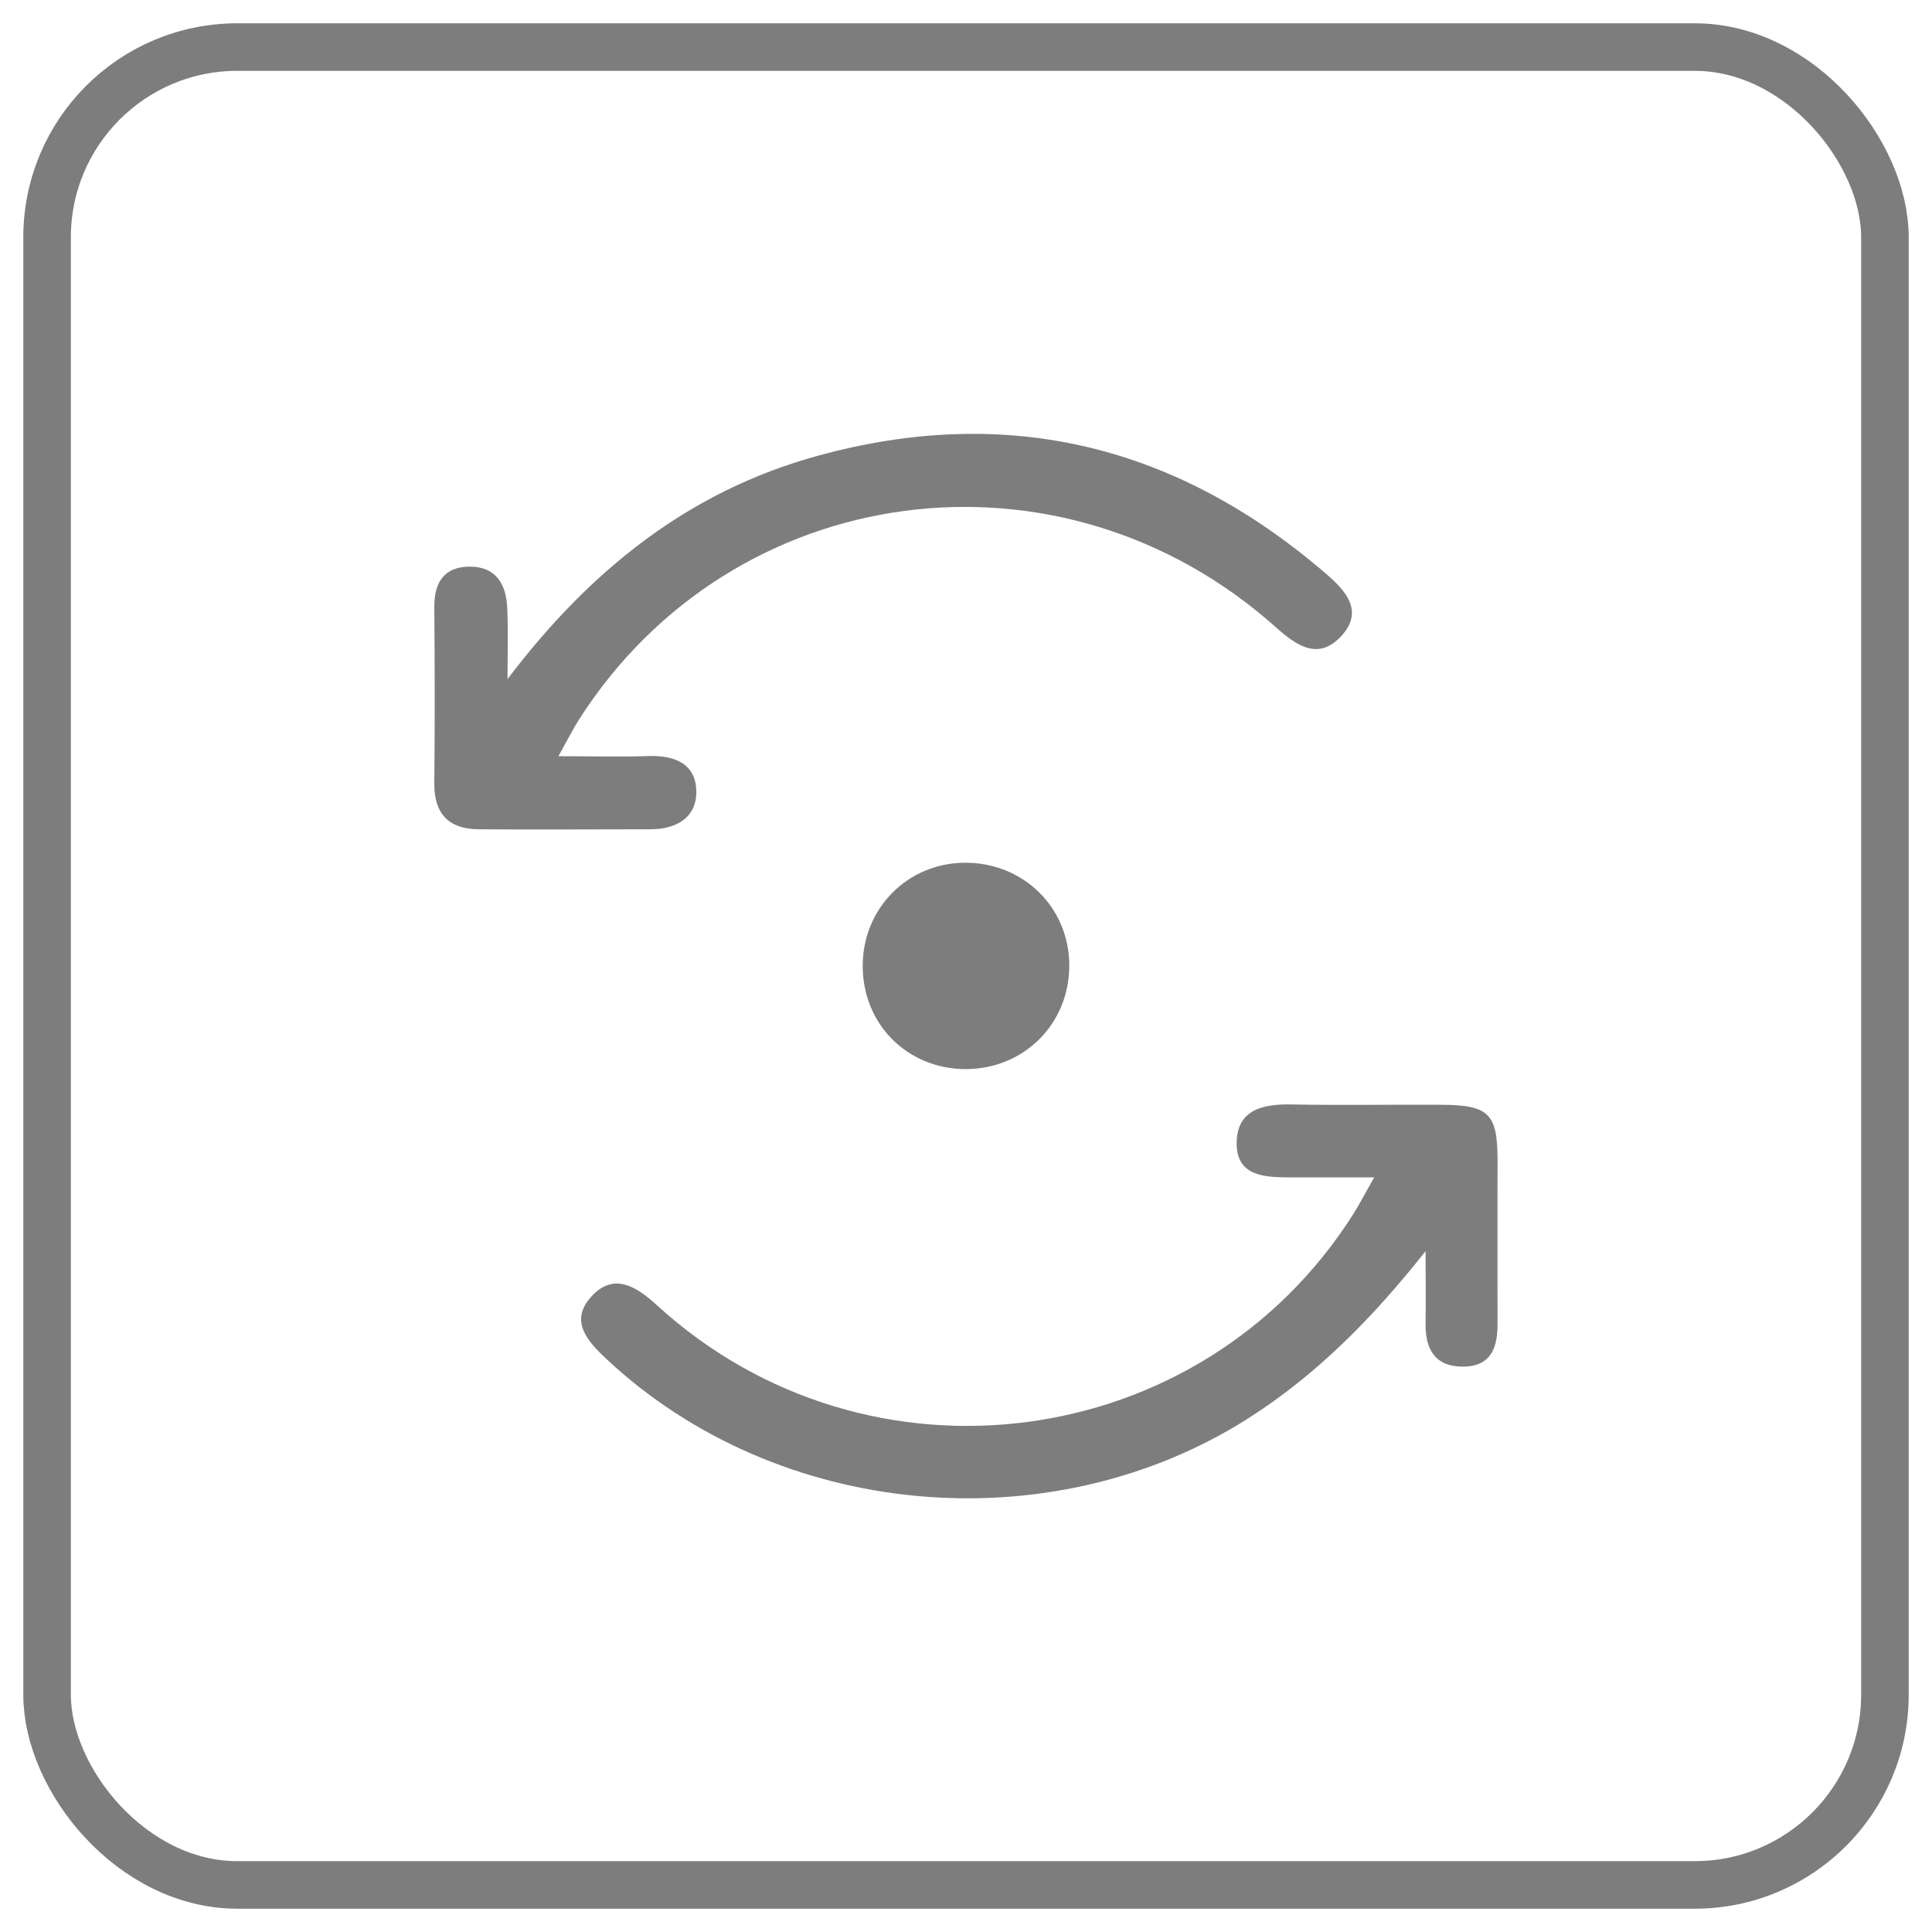 <svg viewBox="0 0 121.89 121.89" xmlns="http://www.w3.org/2000/svg" data-name="图层 1" id="_图层_1">
  <defs>
    <style>
      .cls-1 {
        fill: #7d7d7d;
        stroke-width: 0px;
      }

      .cls-2 {
        fill: none;
        stroke: #7d7d7d;
        stroke-miterlimit: 10;
        stroke-width: 3px;
      }
    </style>
  </defs>
  <rect ry="12" rx="12" height="115.95" width="115.95" y="2.97" x="2.97" class="cls-2"></rect>
  <path d="m32.03,42.83c5.22-6.88,11.44-11.85,19.58-14.08,11.99-3.29,22.67-.64,32.05,7.45,1.23,1.06,2.4,2.33.99,3.9-1.45,1.6-2.83.66-4.16-.53-13.58-12.13-34.26-9.38-43.97,5.84-.39.62-.72,1.28-1.29,2.3,2.15,0,3.9.05,5.64-.01,1.68-.06,3.07.47,3.06,2.29-.01,1.63-1.31,2.33-2.89,2.33-3.62,0-7.24.03-10.87,0-1.87-.02-2.79-.99-2.77-2.91.04-3.7.03-7.4,0-11.1-.01-1.56.61-2.56,2.25-2.56,1.65,0,2.28,1.12,2.35,2.58.07,1.5.02,3.01.02,4.52Z" class="cls-1"></path>
  <path d="m89.96,78.91c-3.31,4.18-6.86,7.82-11.28,10.62-12.49,7.89-29.64,6.3-40.42-3.79-1.22-1.14-2.33-2.4-.98-3.91,1.42-1.59,2.86-.68,4.18.53,13.31,12.15,34.33,9.38,43.93-5.78.36-.57.67-1.18,1.31-2.3-2.06,0-3.71,0-5.35,0-1.62,0-3.37-.09-3.33-2.21.04-2.07,1.67-2.43,3.46-2.39,3.16.06,6.31,0,9.47.02,2.98.02,3.52.56,3.53,3.44,0,3.47-.01,6.93,0,10.4,0,1.49-.41,2.65-2.13,2.68-1.76.03-2.43-1.04-2.41-2.69.02-1.54,0-3.07,0-4.61Z" class="cls-1"></path>
  <path d="m60.94,67.45c-3.7,0-6.53-2.84-6.51-6.54.01-3.61,2.83-6.45,6.42-6.48,3.7-.03,6.6,2.81,6.61,6.46.02,3.68-2.84,6.55-6.52,6.56Z" class="cls-1"></path>
</svg>